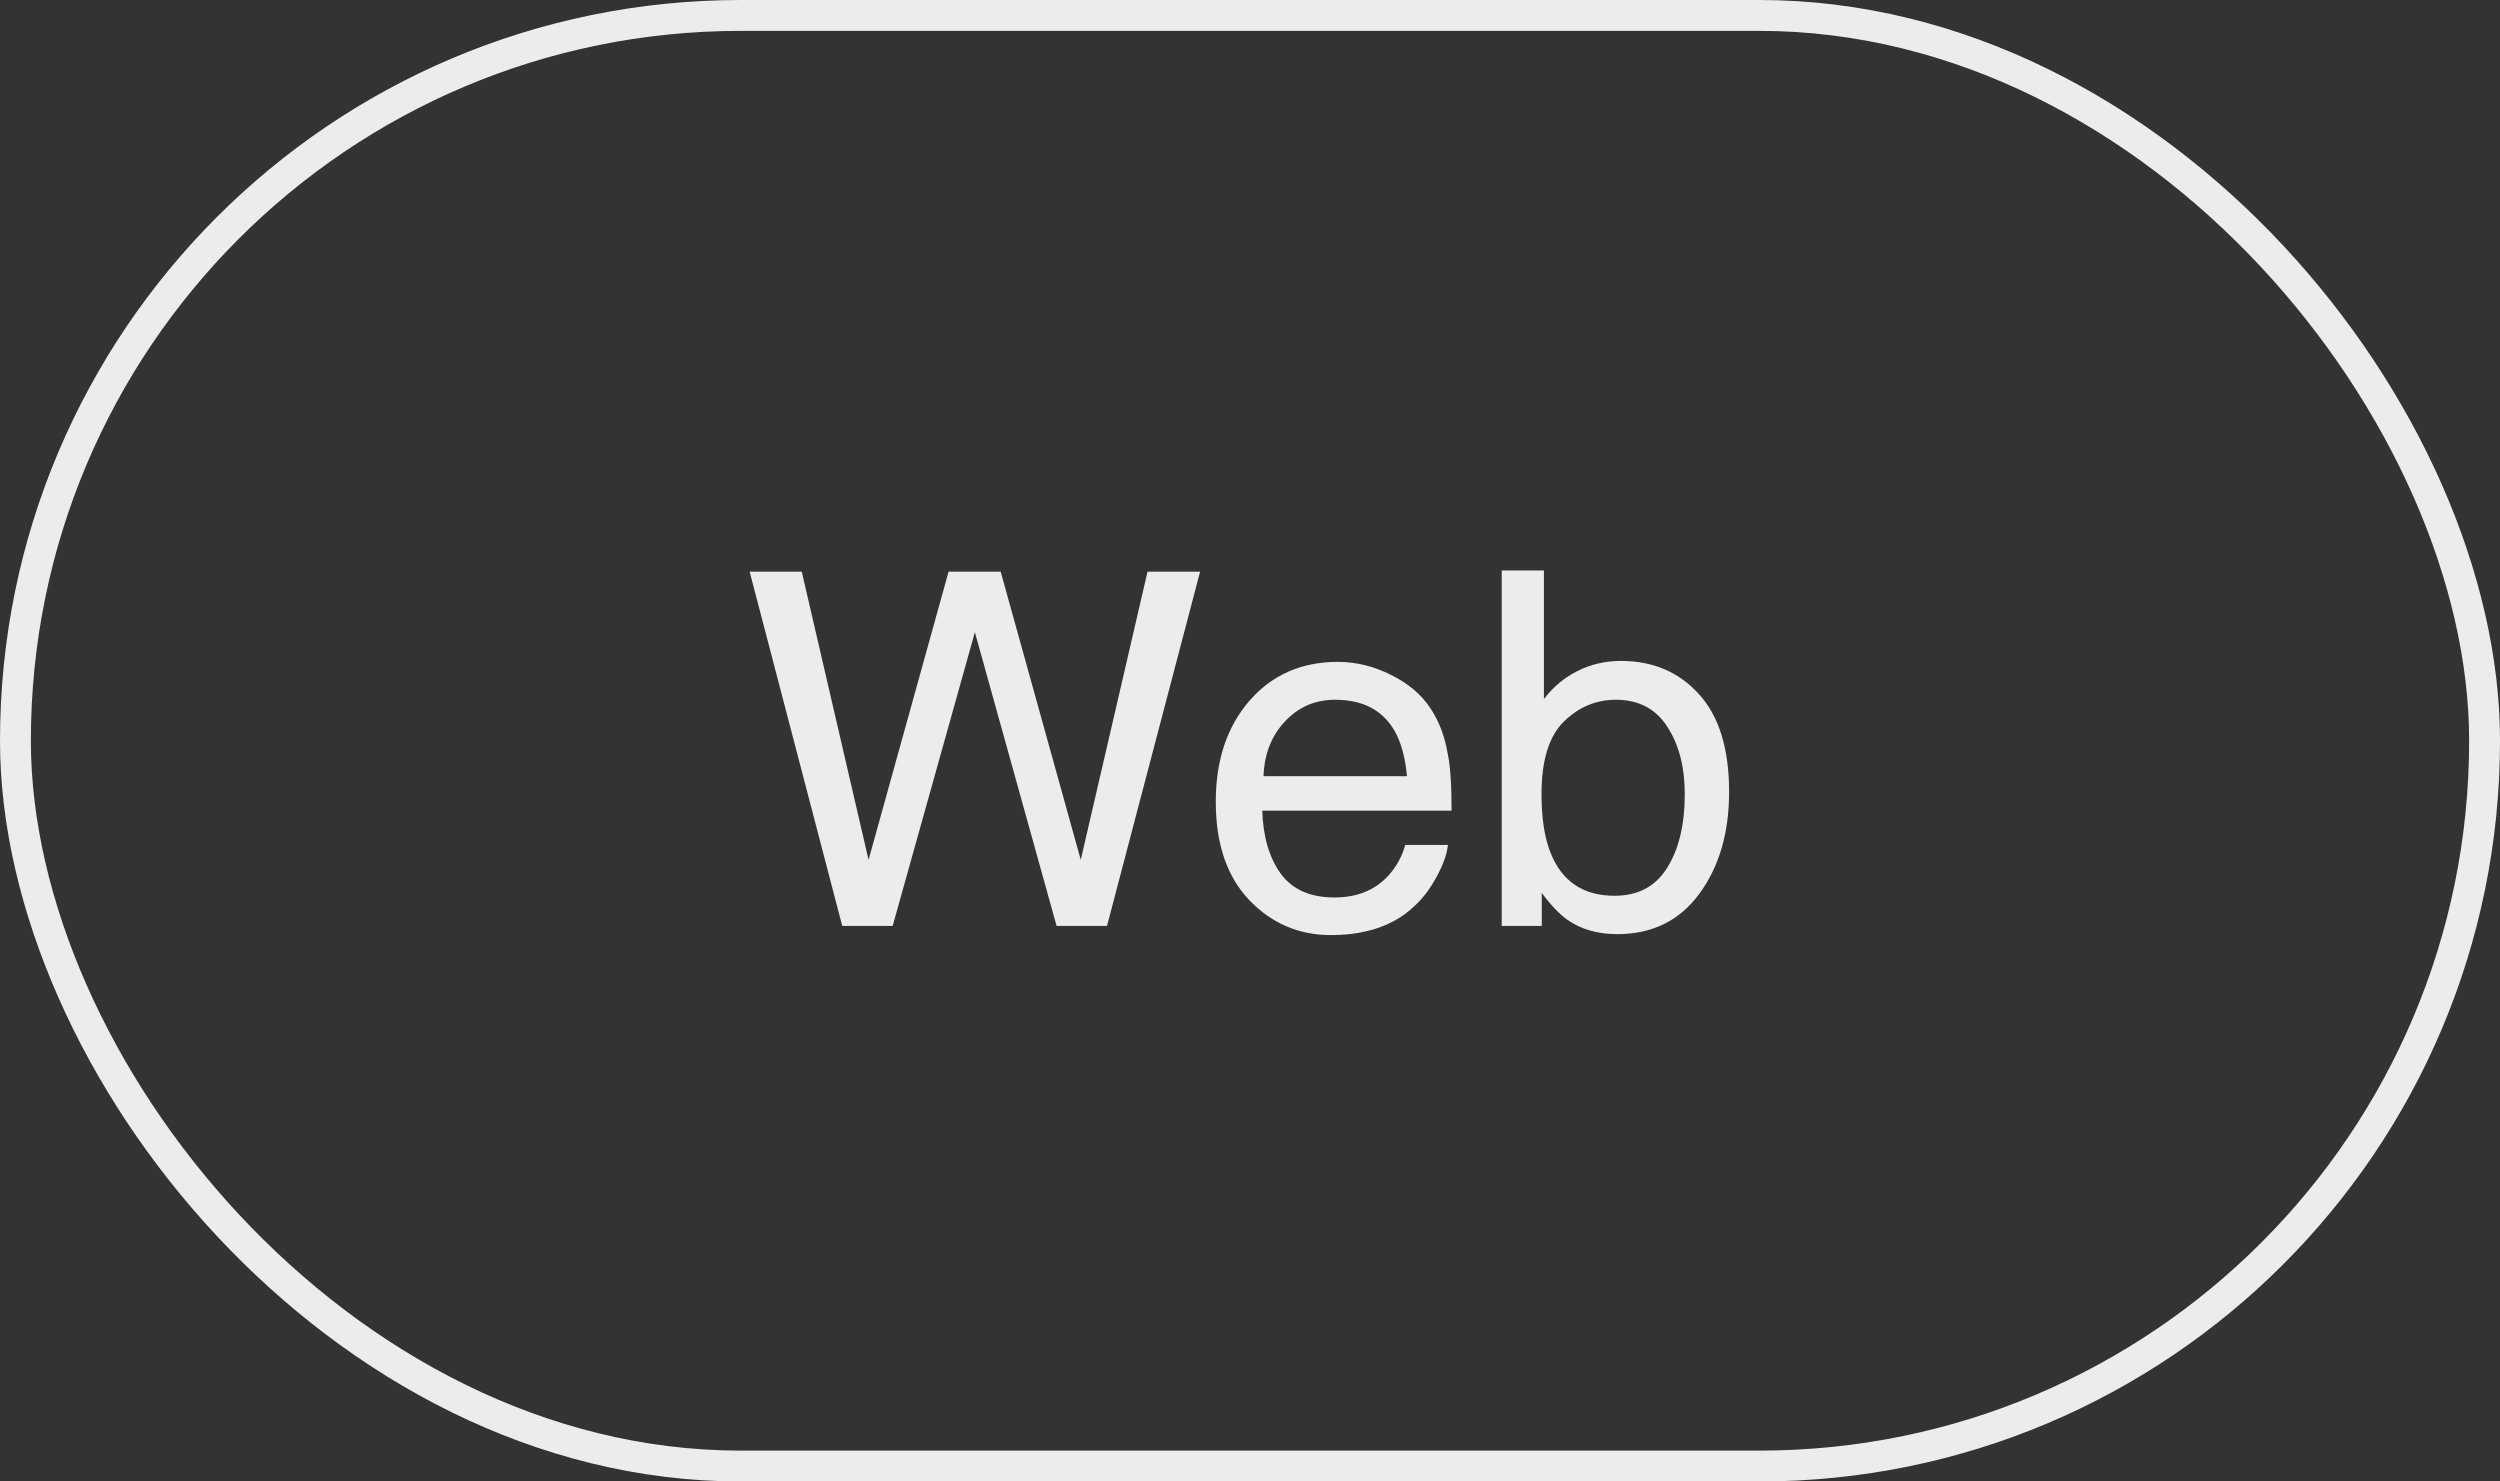 <?xml version="1.0" encoding="UTF-8"?> <svg xmlns="http://www.w3.org/2000/svg" width="81" height="48" viewBox="0 0 81 48" fill="none"><rect x="0" y="0" width="81" height="48" fill="#333333" stroke="none"/><rect x="0.5" y="0.5" width="80" height="47" rx="23.5" stroke="#ECECEC"></rect><path d="M25.977 18.523L28.141 27.859L30.734 18.523H32.422L35.016 27.859L37.18 18.523H38.883L35.867 30H34.234L31.586 20.484L28.922 30H27.289L24.289 18.523H25.977ZM43.344 21.445C43.938 21.445 44.513 21.586 45.07 21.867C45.628 22.143 46.052 22.503 46.344 22.945C46.625 23.367 46.812 23.859 46.906 24.422C46.99 24.807 47.031 25.422 47.031 26.266H40.898C40.925 27.115 41.125 27.797 41.5 28.312C41.875 28.823 42.456 29.078 43.242 29.078C43.977 29.078 44.562 28.836 45 28.352C45.25 28.07 45.427 27.745 45.531 27.375H46.914C46.878 27.682 46.755 28.026 46.547 28.406C46.344 28.781 46.115 29.088 45.859 29.328C45.432 29.745 44.904 30.026 44.273 30.172C43.935 30.255 43.552 30.297 43.125 30.297C42.083 30.297 41.2 29.919 40.477 29.164C39.753 28.404 39.391 27.341 39.391 25.977C39.391 24.633 39.755 23.542 40.484 22.703C41.214 21.865 42.167 21.445 43.344 21.445ZM45.586 25.148C45.529 24.539 45.396 24.052 45.188 23.688C44.802 23.01 44.159 22.672 43.258 22.672C42.612 22.672 42.07 22.906 41.633 23.375C41.195 23.838 40.964 24.43 40.938 25.148H45.586ZM48.656 18.484H50.023V22.648C50.331 22.247 50.698 21.943 51.125 21.734C51.552 21.521 52.016 21.414 52.516 21.414C53.557 21.414 54.401 21.773 55.047 22.492C55.698 23.206 56.023 24.26 56.023 25.656C56.023 26.979 55.703 28.078 55.062 28.953C54.422 29.828 53.534 30.266 52.398 30.266C51.763 30.266 51.227 30.112 50.789 29.805C50.529 29.622 50.25 29.331 49.953 28.93V30H48.656V18.484ZM52.312 29.023C53.073 29.023 53.641 28.721 54.016 28.117C54.396 27.513 54.586 26.716 54.586 25.727C54.586 24.846 54.396 24.117 54.016 23.539C53.641 22.961 53.086 22.672 52.352 22.672C51.711 22.672 51.148 22.909 50.664 23.383C50.185 23.857 49.945 24.638 49.945 25.727C49.945 26.513 50.044 27.151 50.242 27.641C50.612 28.562 51.302 29.023 52.312 29.023Z" fill="#ECECEC"></path></svg> 